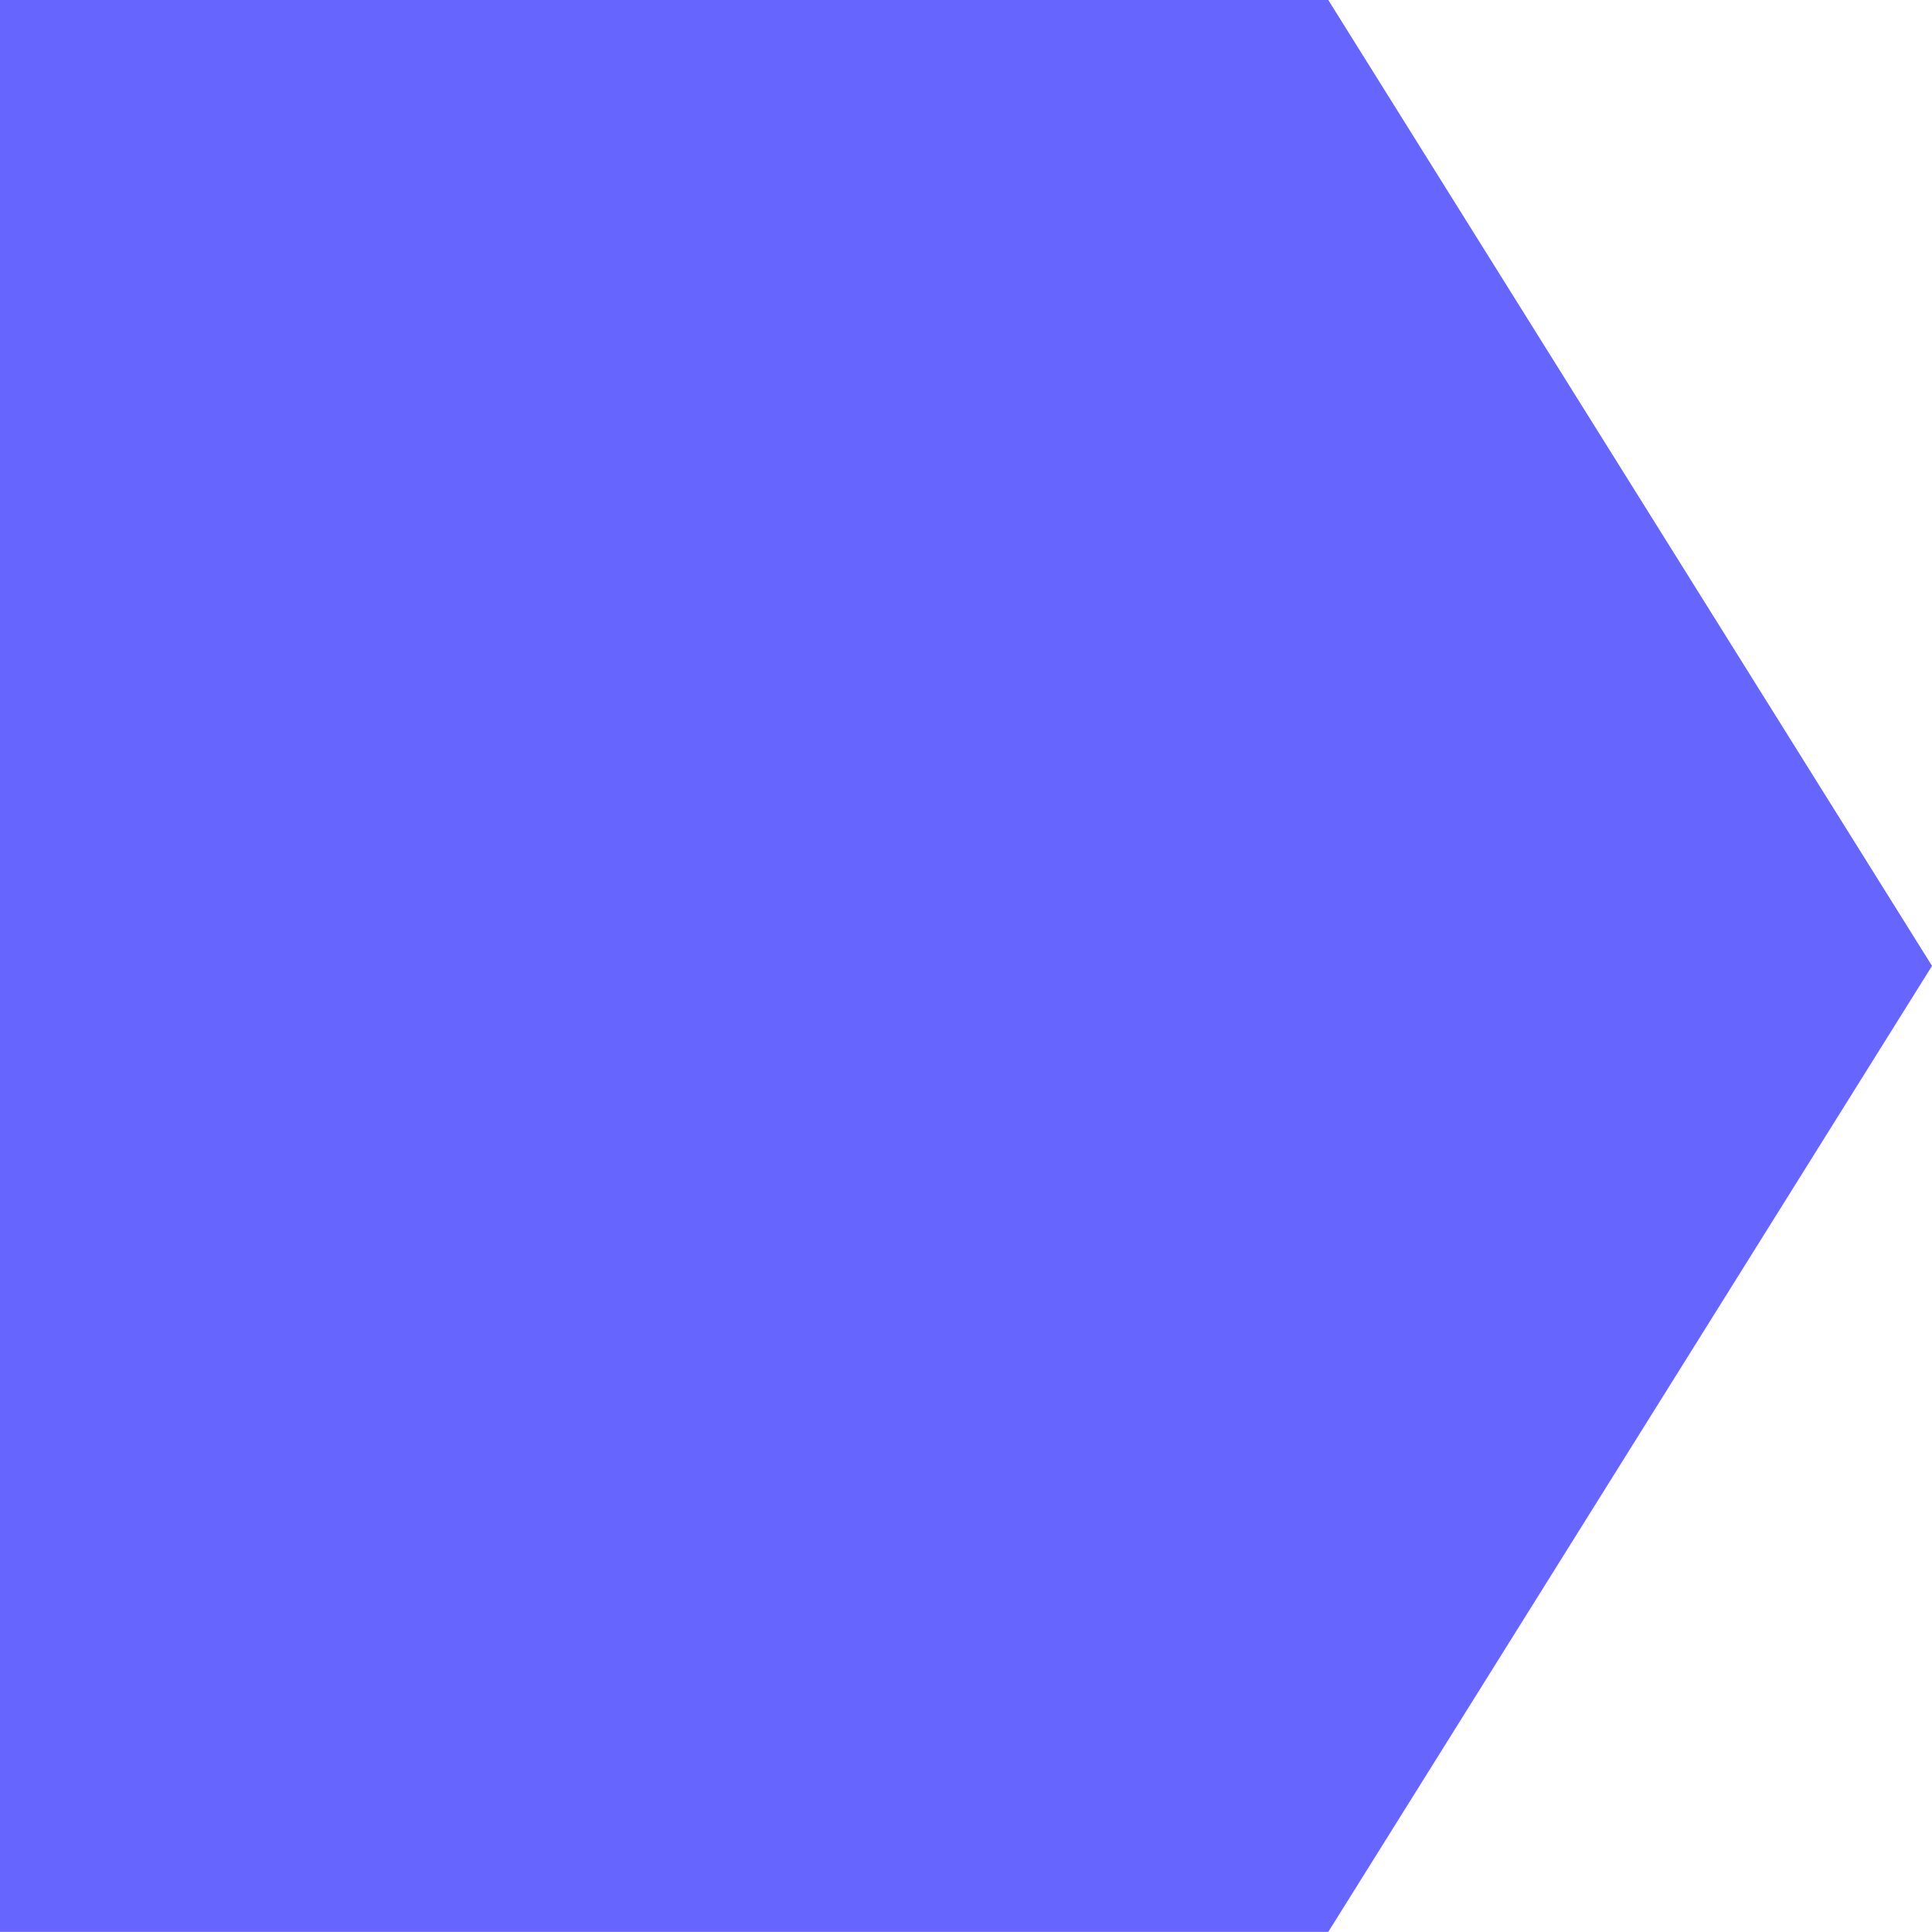 <svg
  width="16"
  height="16"
  viewBox="0 0 16 16"
  fill="none"
  xmlns="http://www.w3.org/2000/svg"
>
  <g clip-path="url(#clip0_142_17993)">
    <path d="M0 15.999V0H11L16 7.999L11 15.999H0Z" fill="#6666FF" />
  </g>
  <defs>
    <clipPath id="clip0_142_17993">
      <rect width="16" height="16" fill="white" />
    </clipPath>
  </defs>
</svg>
